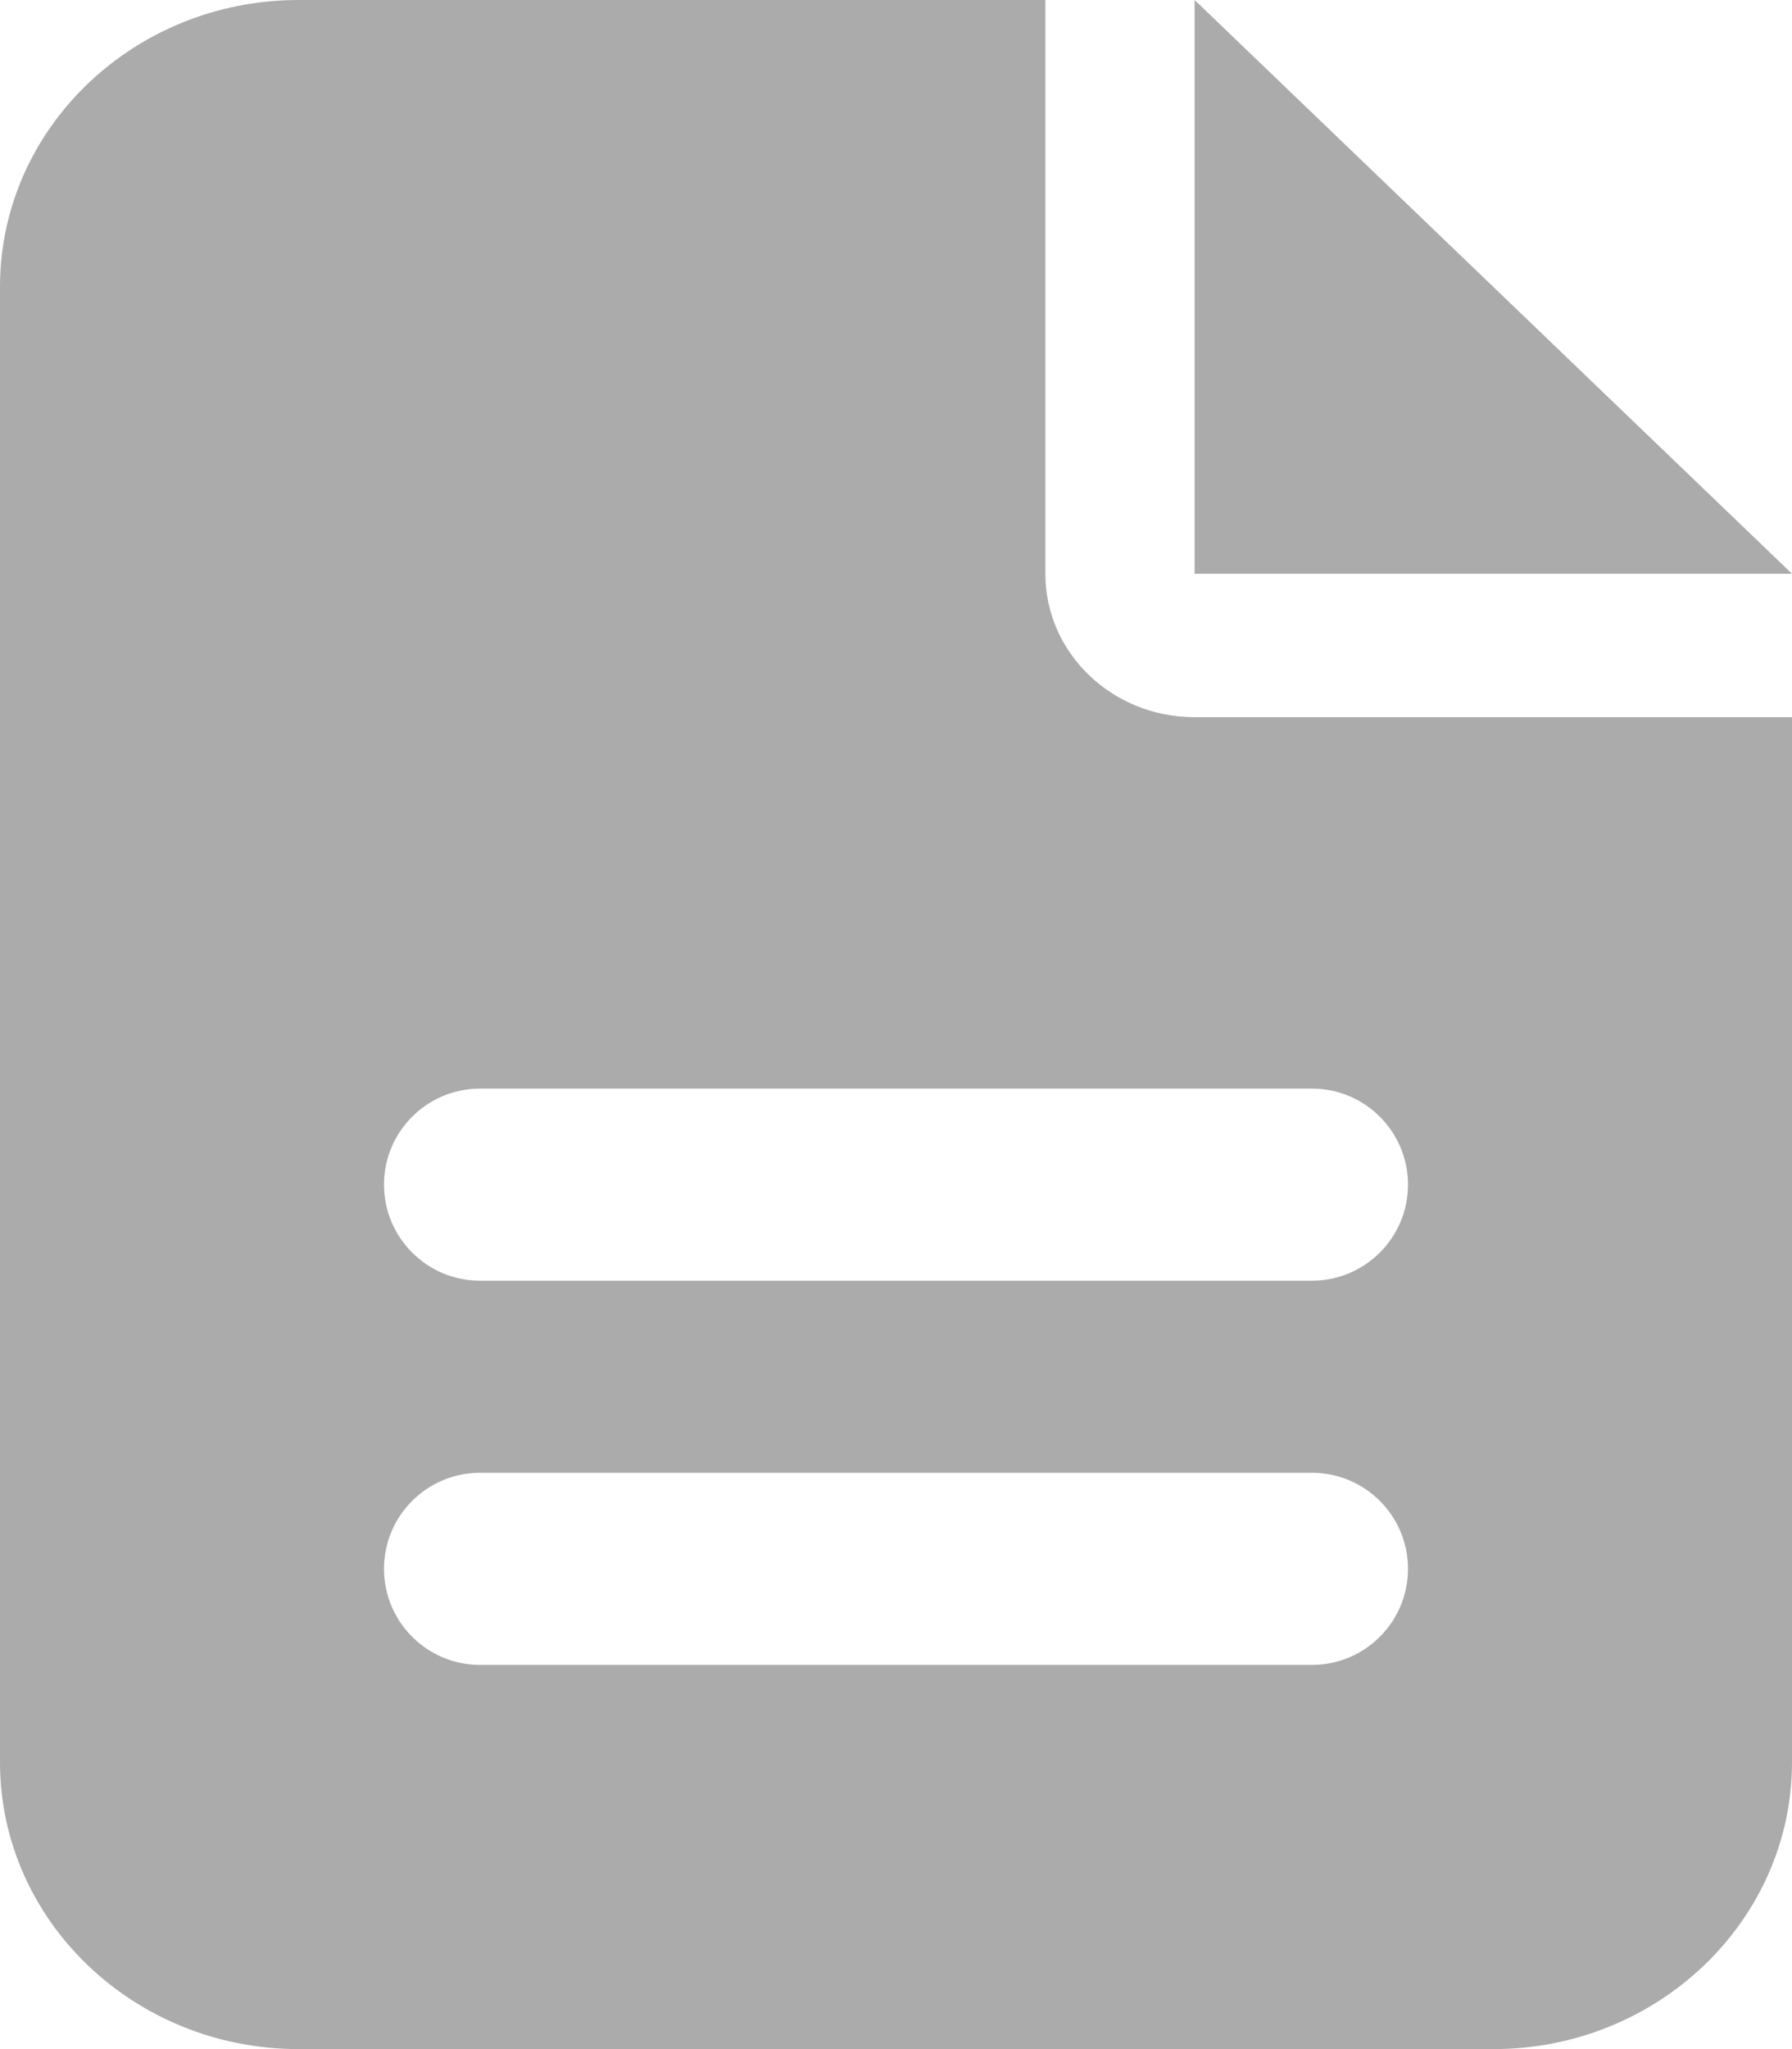 <svg preserveAspectRatio="none" width="100%" height="100%" overflow="visible" style="display: block;" viewBox="0 0 14 16" fill="none" xmlns="http://www.w3.org/2000/svg">
<path id="Subtract" fill-rule="evenodd" clip-rule="evenodd" d="M0 2.24C0 1.003 1.045 0 2.333 0H8.167V4.48C8.167 5.099 8.688 5.6 9.333 5.6H14V13.76C14 14.995 12.954 16 11.667 16H2.333C1.045 16 0 14.995 0 13.76V2.24ZM9.333 0L14 4.48H9.333V0ZM10.25 8.5C10.664 8.5 11 8.836 11 9.25C11 9.664 10.664 10 10.25 10H3.75C3.336 10 3 9.664 3 9.25C3 8.836 3.336 8.5 3.75 8.5H10.25ZM11 12.25C11 11.836 10.664 11.5 10.25 11.5H3.75C3.336 11.5 3 11.836 3 12.25C3 12.664 3.336 13 3.75 13H10.25C10.664 13 11 12.664 11 12.25Z" fill="#ABABAB"/>
</svg>
